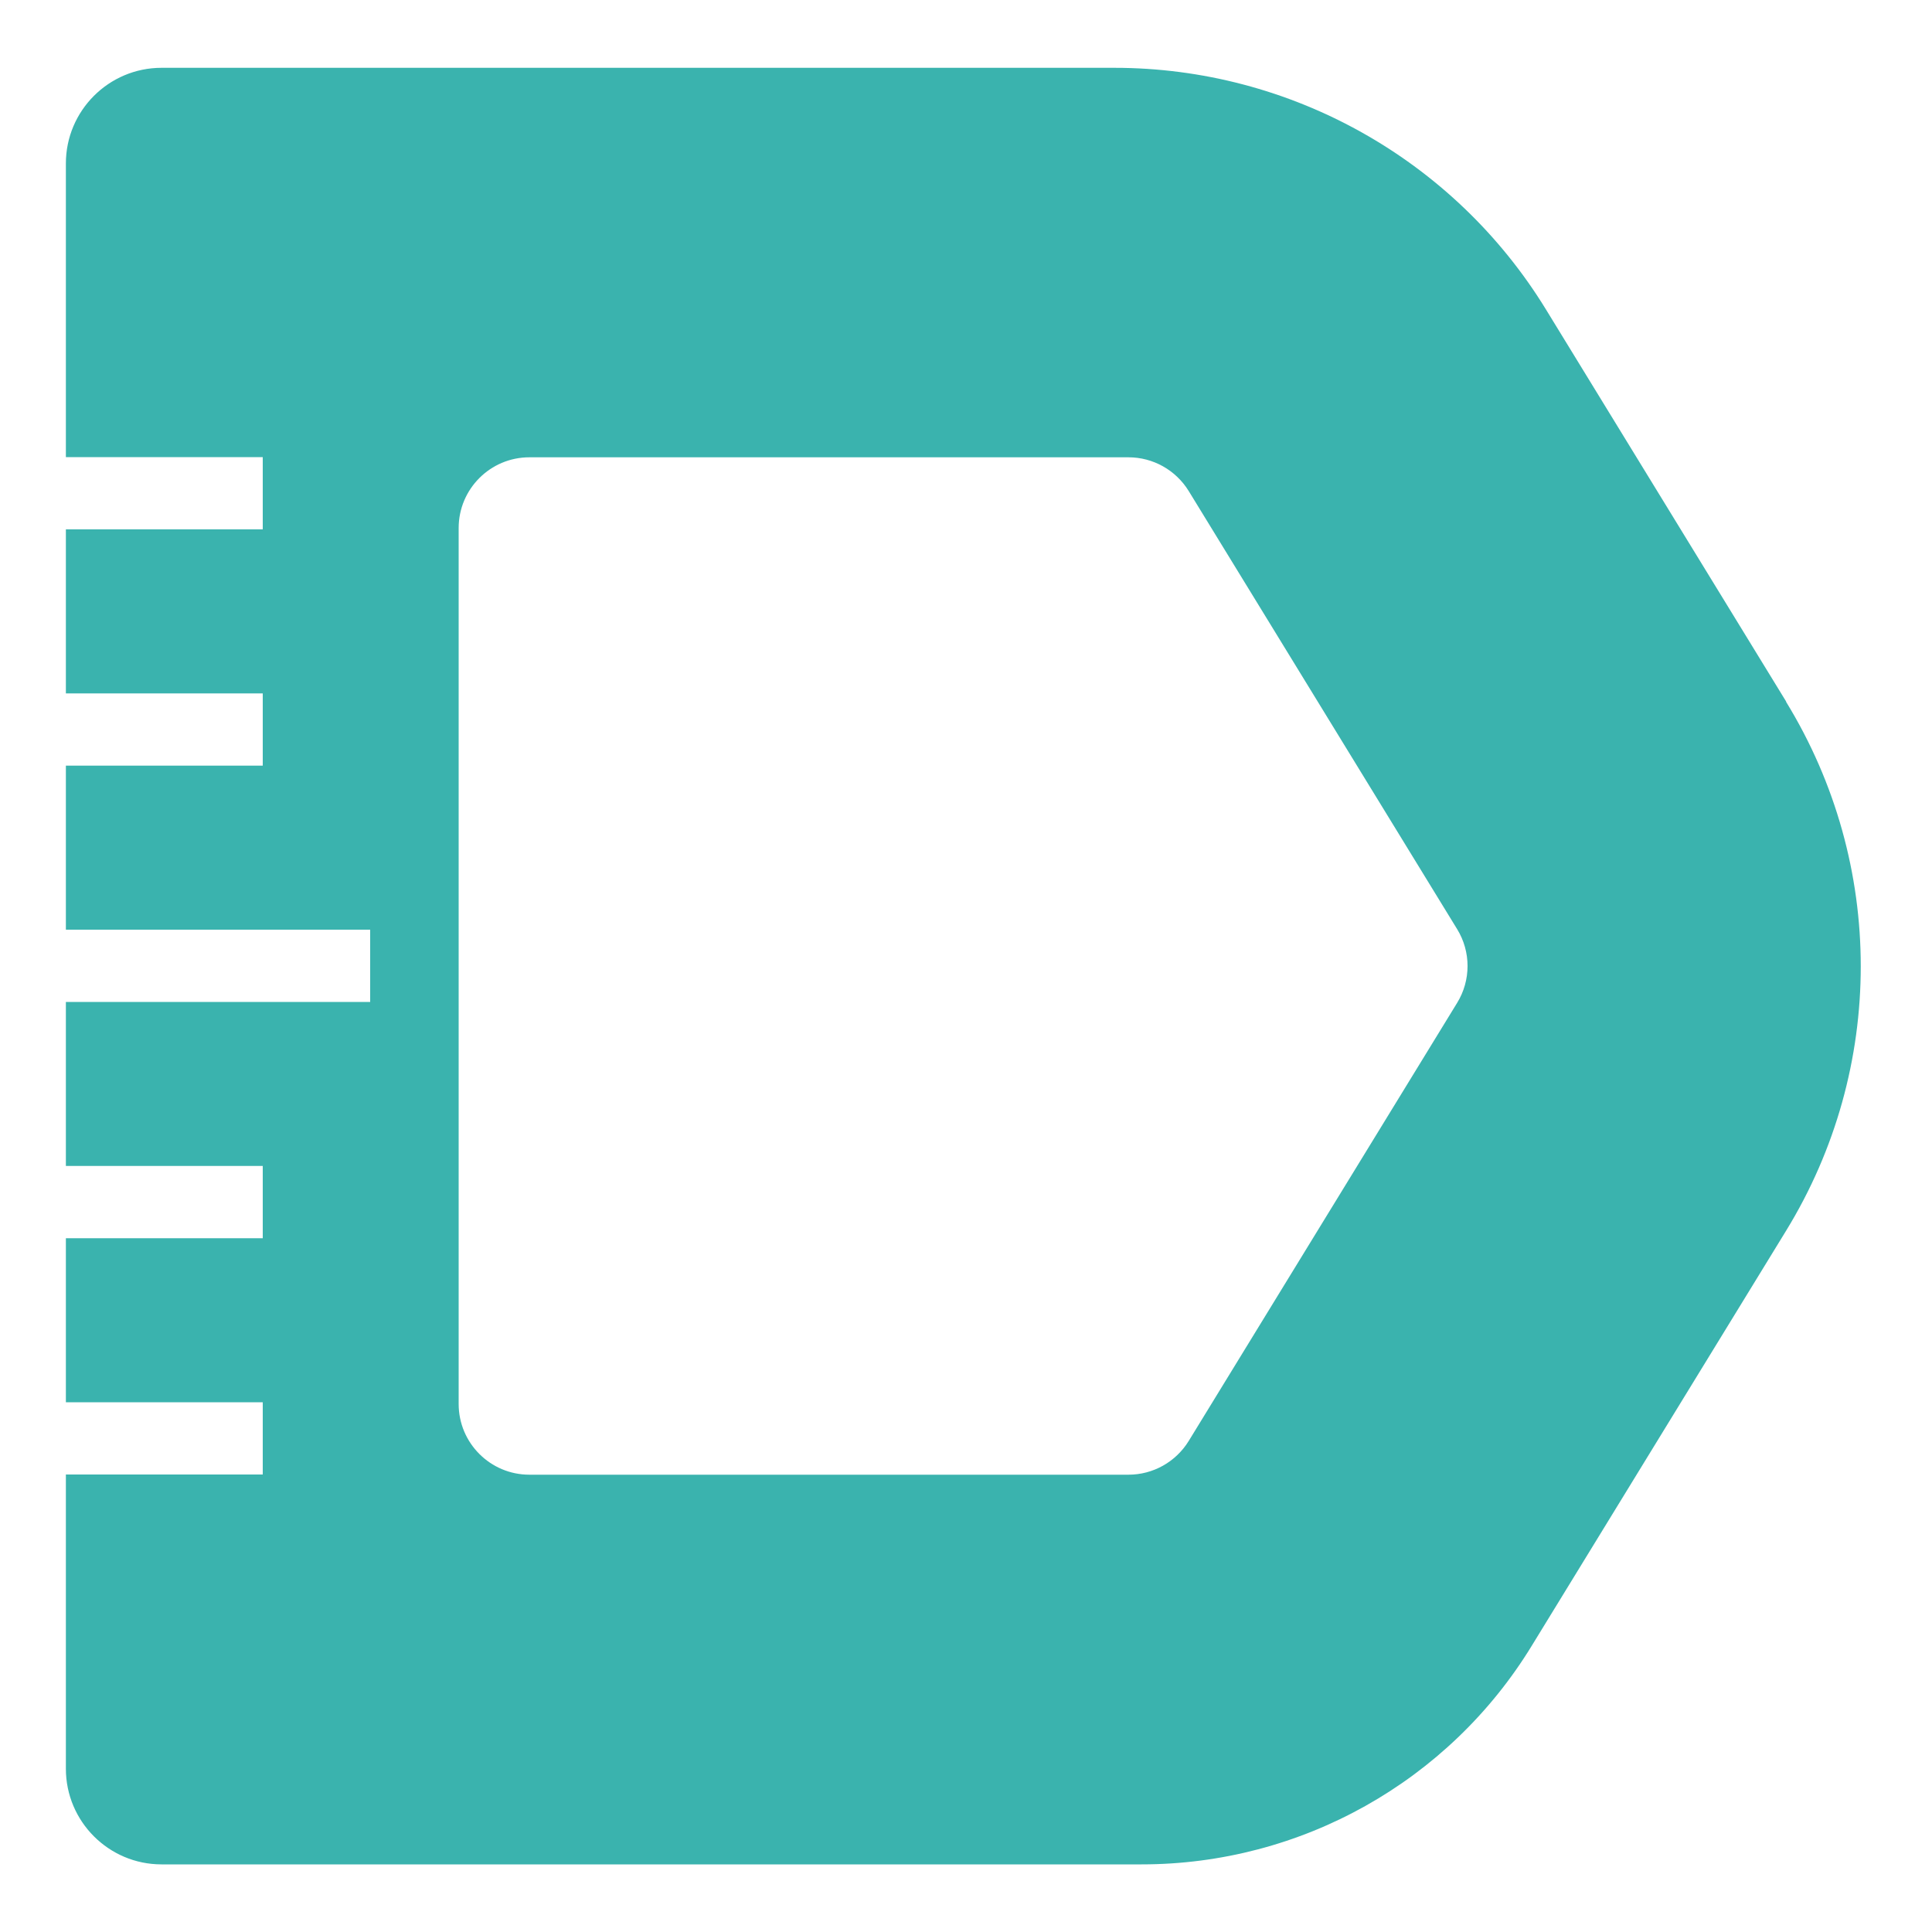 <?xml version="1.0" encoding="UTF-8"?>
<svg id="Calque_1" xmlns="http://www.w3.org/2000/svg" version="1.1" viewBox="0 0 1000 1000">
  <!-- Generator: Adobe Illustrator 29.8.3, SVG Export Plug-In . SVG Version: 2.1.1 Build 3)  -->
  <defs>
    <style>
      .st0 {
        fill: #3ab3ae;
      }
    </style>
  </defs>
  <path class="st0" d="M924.5,363.1l-124.3-202.9c-47.6-77.7-132.3-125.1-223.4-125.1H83.6c-27.3,0-49.5,22.2-49.5,49.5v152h101.9v37.4H34.1v84.9h101.9v37.4H34.1v84.9h157.5v37.4H34.1v84.9h101.9v37.4H34.1v84.9h101.9v37.4H34.1v152.3c0,27.3,22.2,49.5,49.5,49.5h507.3c82.4,0,158.9-42.8,201.9-113.1l131.7-214.9c51.5-84,51.5-189.7,0-273.7v-.2h0ZM754.2,519.1l-138.9,226.7c-6.7,10.9-18.5,17.5-31.2,17.5h-310.1c-20.2,0-36.6-16.4-36.6-36.6v-453.4c0-20.2,16.4-36.6,36.6-36.6h310.1c12.7,0,24.5,6.6,31.2,17.5l138.9,226.7c7.2,11.7,7.2,26.5,0,38.2h0Z"/>
</svg>